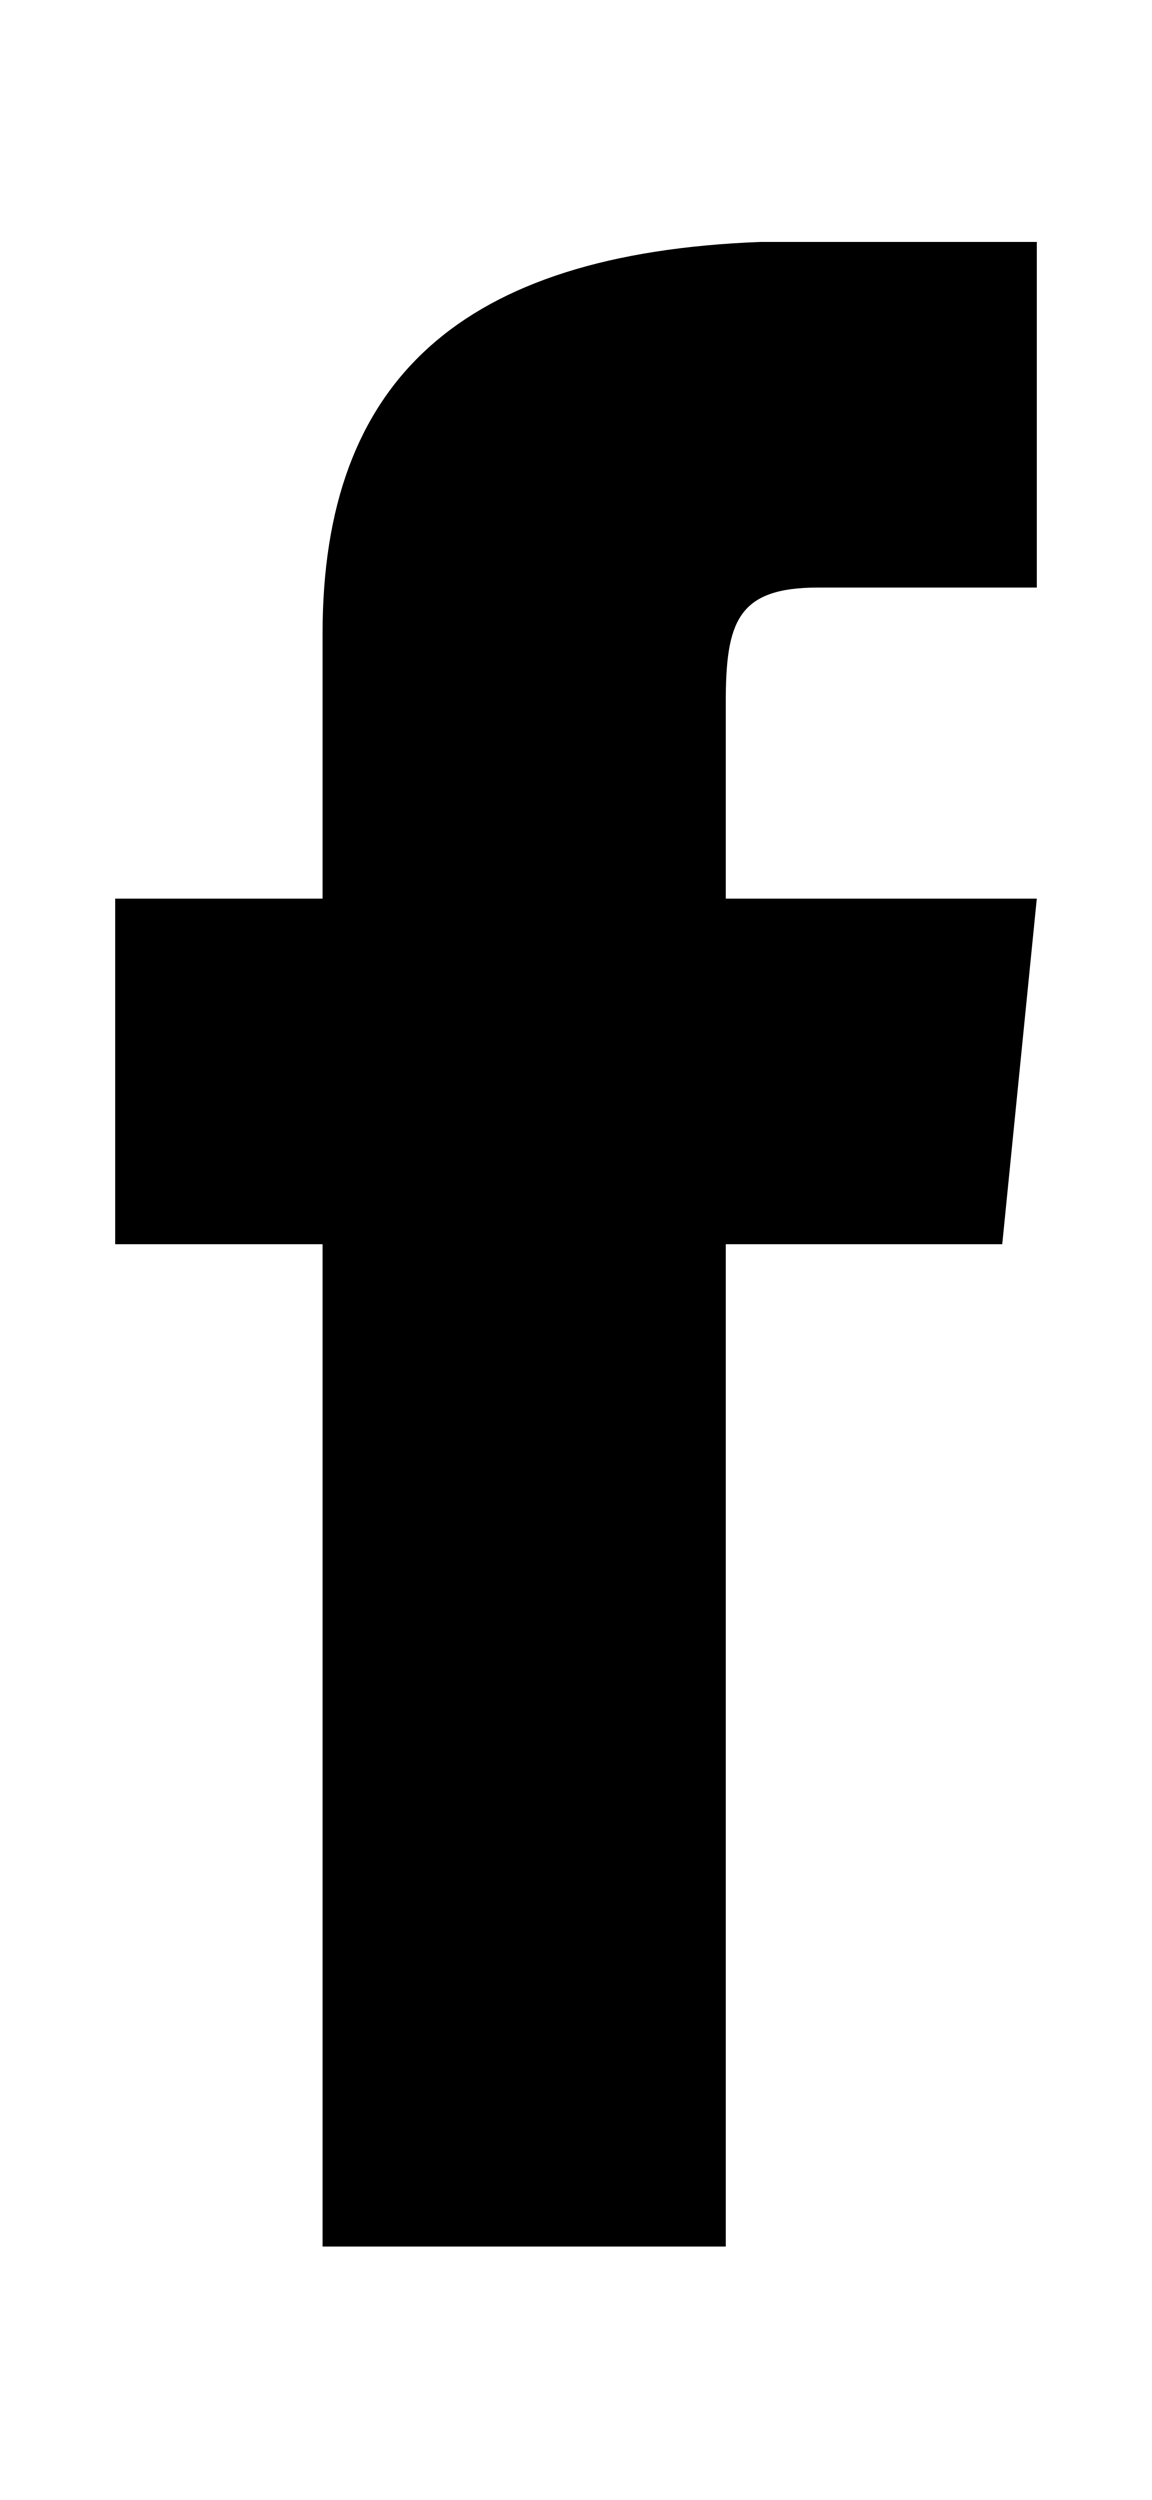 <?xml version="1.0" encoding="utf-8"?>
<!-- Generator: Adobe Illustrator 22.0.0, SVG Export Plug-In . SVG Version: 6.00 Build 0)  -->
<svg version="1.1" id="Layer_1" xmlns="http://www.w3.org/2000/svg" xmlns:xlink="http://www.w3.org/1999/xlink" x="0px" y="0px"
	 viewBox="0 0 10 21.7" style="enable-background:new 0 0 10 21.7;" xml:space="preserve">
<path id="facebook-icon" d="M2.8,7.8H1v3h1.8v8.7h3.5v-8.7h2.4L9,7.8H6.3c0,0,0-1.1,0-1.7c0-0.7,0.1-1,0.8-1c0.5,0,1.9,0,1.9,0v-3
	c0,0-2,0-2.4,0C4,2.2,2.8,3.3,2.8,5.5C2.8,7.4,2.8,7.8,2.8,7.8z"/>
</svg>
